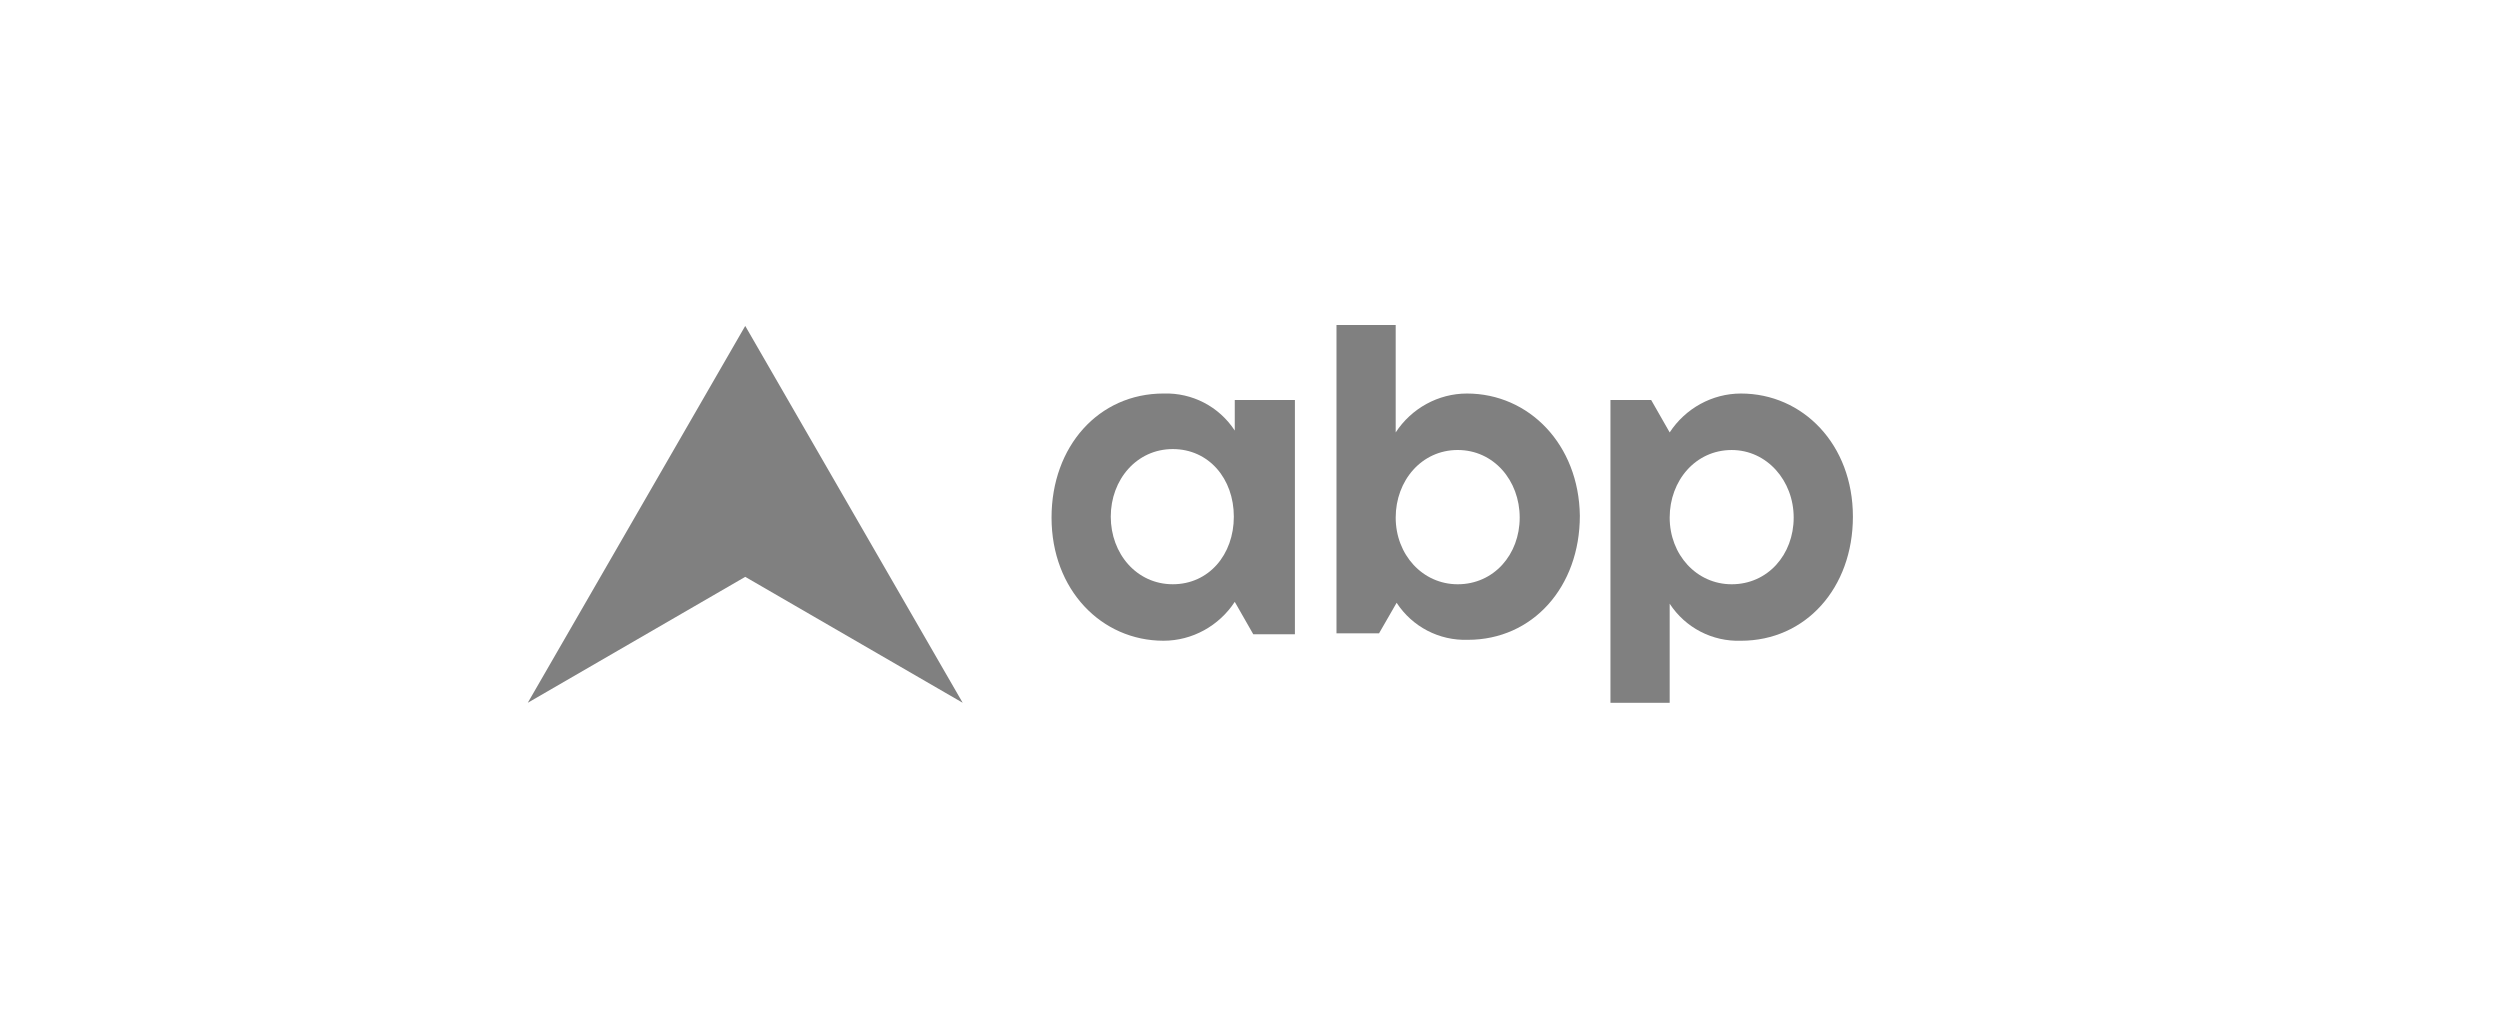 <svg width="180" height="74" viewBox="0 0 180 74" fill="none" xmlns="http://www.w3.org/2000/svg">
<g clip-path="url(#clip0_5711_119188)">
<path d="M105.621 28.334C103.555 28.334 101.623 29.4 100.49 31.134V23.4H96.227V45.6H99.291L100.557 43.4C101.69 45.134 103.622 46.134 105.687 46.067C110.351 46.067 113.749 42.267 113.749 37.134C113.682 32 110.084 28.334 105.621 28.334ZM104.954 42.067C102.423 42.067 100.49 39.934 100.49 37.267C100.49 34.6 102.356 32.4 104.954 32.4C107.553 32.4 109.418 34.6 109.418 37.267C109.418 39.934 107.553 42.067 104.954 42.067Z" fill="#808080"/>
<path d="M125.347 28.334C123.282 28.334 121.35 29.401 120.217 31.134L118.885 28.801H115.953V50.601H120.217V43.467C121.35 45.201 123.282 46.201 125.347 46.134C130.011 46.134 133.409 42.334 133.409 37.201C133.409 32.001 129.811 28.334 125.347 28.334ZM124.681 42.067C122.149 42.067 120.217 39.934 120.217 37.267C120.217 34.601 122.083 32.401 124.681 32.401C127.213 32.401 129.145 34.601 129.145 37.267C129.145 39.934 127.279 42.067 124.681 42.067Z" fill="#808080"/>
<path d="M88.903 31C87.77 29.267 85.838 28.267 83.772 28.333C79.109 28.333 75.711 32.133 75.711 37.267C75.711 42.467 79.309 46.133 83.772 46.133C85.838 46.133 87.77 45.066 88.903 43.333L90.235 45.666H93.233V28.8H88.903V31ZM84.439 42.066C81.84 42.066 79.975 39.867 79.975 37.2C79.975 34.533 81.84 32.333 84.439 32.333C87.037 32.333 88.836 34.467 88.836 37.2C88.836 39.933 87.037 42.066 84.439 42.066Z" fill="#808080"/>
<path d="M53.657 23.467L38 50.6L53.657 41.533L69.313 50.6L53.657 23.467Z" fill="#808080"/>
</g>
<defs>
<clipPath id="clip0_5711_119188">
<rect width="99" height="40" fill="white" transform="translate(38 17)"/>
</clipPath>
</defs>
</svg>
